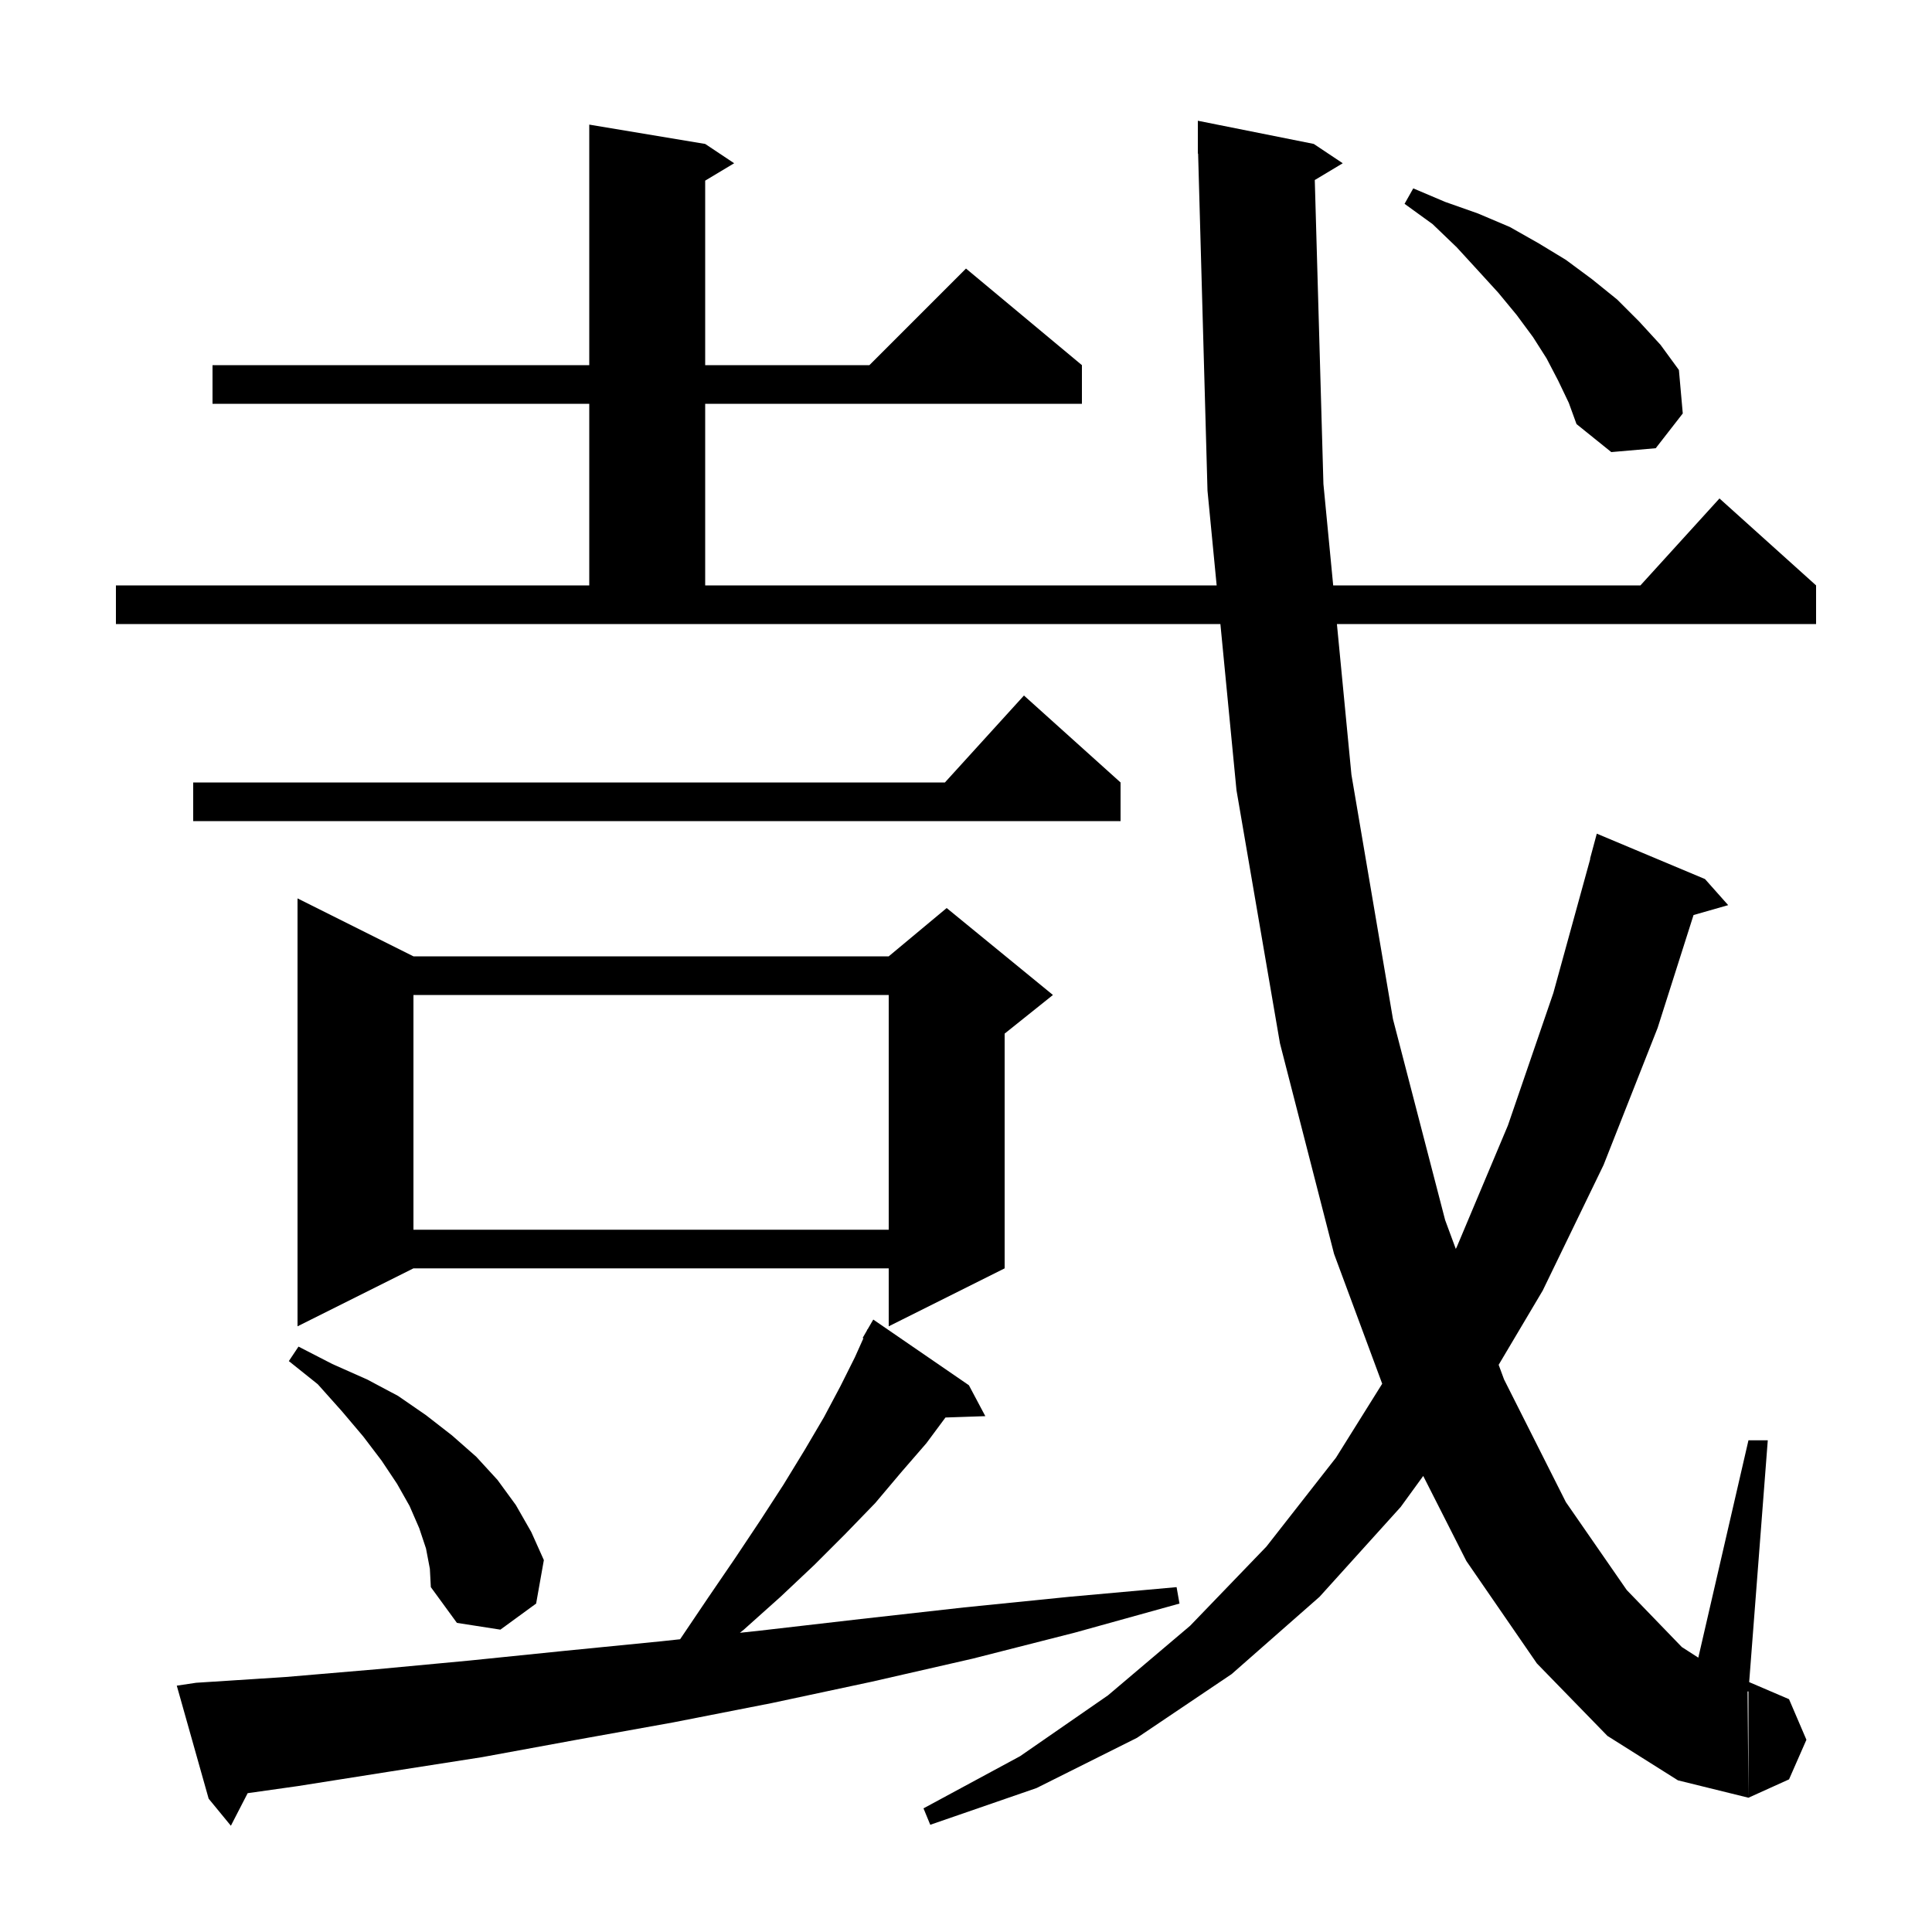 <svg xmlns="http://www.w3.org/2000/svg" xmlns:xlink="http://www.w3.org/1999/xlink" version="1.1" baseProfile="full" viewBox="0 0 200 200" width="200" height="200"><g fill="currentColor"><path d="M 20.3 174.2 L 29.6 173.6 L 39.0 172.8 L 48.6 171.9 L 58.4 170.9 L 68.5 169.9 L 70.404 169.695 L 73.3 165.4 L 76.1 161.3 L 78.7 157.4 L 81.1 153.7 L 83.3 150.1 L 85.3 146.7 L 87.0 143.5 L 88.5 140.5 L 89.38 138.536 L 89.3 138.5 L 89.728 137.761 L 89.8 137.6 L 89.816 137.609 L 90.4 136.6 L 100.3 143.4 L 102.0 146.6 L 97.874 146.74 L 95.9 149.4 L 93.3 152.4 L 90.6 155.6 L 87.5 158.8 L 84.3 162.0 L 80.8 165.3 L 77.0 168.7 L 76.594 169.027 L 78.7 168.8 L 89.1 167.6 L 99.8 166.4 L 110.7 165.3 L 121.8 164.3 L 122.1 166.0 L 111.3 169.0 L 100.7 171.7 L 90.2 174.1 L 79.9 176.3 L 69.7 178.3 L 59.7 180.1 L 49.9 181.9 L 40.3 183.4 L 30.8 184.9 L 25.638 185.629 L 23.9 189.0 L 21.6 186.2 L 18.3 174.5 Z M 136.106 18.636 L 137.0 50.1 L 138.012 60.6 L 169.818 60.6 L 178.0 51.6 L 188.0 60.6 L 188.0 64.6 L 138.397 64.6 L 139.9 80.2 L 144.2 105.5 L 149.6 126.3 L 150.703 129.284 L 150.8 129.1 L 156.1 116.5 L 160.8 102.8 L 164.624 88.904 L 164.6 88.9 L 165.3 86.3 L 176.5 91.0 L 178.9 93.7 L 175.315 94.724 L 171.6 106.4 L 166.0 120.6 L 159.7 133.6 L 155.14 141.286 L 155.7 142.8 L 162.1 155.5 L 168.4 164.6 L 174.1 170.5 L 175.808 171.6 L 181.0 149.1 L 183.0 149.1 L 181.074 174.132 L 185.2 175.9 L 187.0 180.1 L 185.2 184.2 L 181.0 186.1 L 181.0 175.1 L 180.908 175.1 L 181.0 186.1 L 173.7 184.3 L 166.4 179.7 L 159.1 172.2 L 151.8 161.6 L 147.332 152.79 L 145.0 156.0 L 136.6 165.3 L 127.5 173.3 L 117.7 179.9 L 107.3 185.1 L 96.3 188.9 L 95.6 187.2 L 105.6 181.8 L 114.7 175.5 L 123.2 168.3 L 131.1 160.1 L 138.3 150.9 L 143.085 143.244 L 138.1 129.8 L 132.5 108.0 L 128.0 81.8 L 126.335 64.6 L 12.0 64.6 L 12.0 60.6 L 61.0 60.6 L 61.0 41.8 L 22.0 41.8 L 22.0 37.8 L 61.0 37.8 L 61.0 12.9 L 73.0 14.9 L 76.0 16.9 L 73.0 18.7 L 73.0 37.8 L 90.0 37.8 L 100.0 27.8 L 112.0 37.8 L 112.0 41.8 L 73.0 41.8 L 73.0 60.6 L 125.948 60.6 L 125.0 50.8 L 124.028 15.898 L 124.0 15.9 L 124.0 12.5 L 136.0 14.9 L 139.0 16.9 Z M 44.1 160.3 L 43.4 158.2 L 42.4 155.9 L 41.1 153.6 L 39.5 151.2 L 37.6 148.7 L 35.4 146.1 L 32.9 143.3 L 29.9 140.9 L 30.9 139.4 L 34.4 141.2 L 38.0 142.8 L 41.2 144.5 L 44.1 146.5 L 46.8 148.6 L 49.3 150.8 L 51.5 153.2 L 53.4 155.8 L 55.0 158.6 L 56.3 161.5 L 55.5 166.0 L 51.8 168.7 L 47.3 168.0 L 44.6 164.3 L 44.5 162.4 Z M 42.8 99.0 L 92.0 99.0 L 98.0 94.0 L 109.0 103.0 L 104.0 107.0 L 104.0 131.3 L 92.0 137.3 L 92.0 131.3 L 42.8 131.3 L 30.8 137.3 L 30.8 93.0 Z M 42.8 103.0 L 42.8 127.3 L 92.0 127.3 L 92.0 103.0 Z M 116.0 81.0 L 116.0 85.0 L 20.0 85.0 L 20.0 81.0 L 97.818 81.0 L 106.0 72.0 Z M 161.3 39.4 L 160.1 37.1 L 158.7 34.9 L 157.0 32.6 L 155.1 30.3 L 153.0 28.0 L 150.8 25.6 L 148.3 23.2 L 145.4 21.1 L 146.3 19.5 L 149.6 20.9 L 153.0 22.1 L 156.3 23.5 L 159.3 25.2 L 162.1 26.9 L 164.8 28.9 L 167.4 31.0 L 169.7 33.3 L 171.9 35.7 L 173.8 38.3 L 174.2 42.8 L 171.4 46.4 L 166.8 46.8 L 163.2 43.9 L 162.4 41.7 Z "/></g></svg>